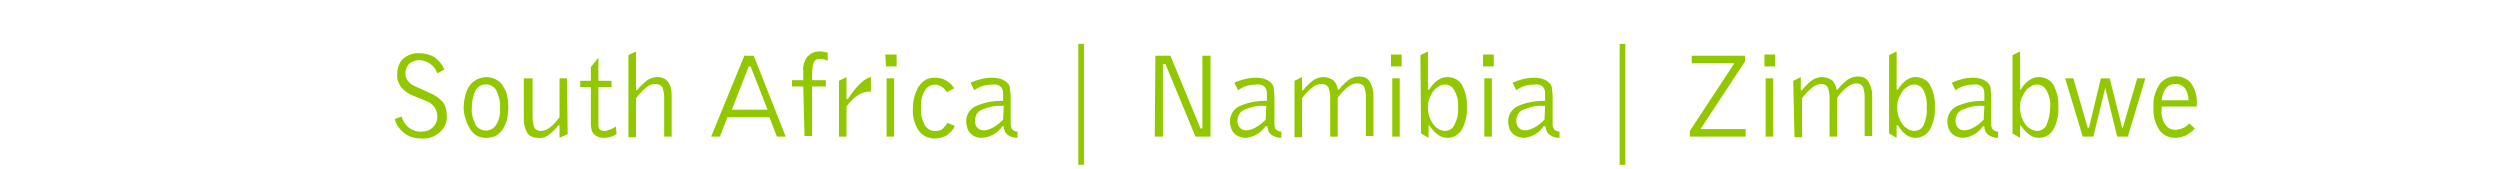 <?xml version="1.0" encoding="utf-8"?>
<!-- Generator: Adobe Illustrator 22.1.0, SVG Export Plug-In . SVG Version: 6.00 Build 0)  -->
<svg version="1.1" id="Ebene_1" xmlns="http://www.w3.org/2000/svg" xmlns:xlink="http://www.w3.org/1999/xlink" x="0px" y="0px"
	 viewBox="0 0 399 27" style="enable-background:new 0 0 399 27;" xml:space="preserve">
<style type="text/css">
	.st0{fill:#FFFFFF;}
	.st1{fill:#91C800;}
</style>
<rect class="st0" width="400" height="27"/>
<title>Kapstadt_SoNaZim_EN_komplett</title>
<g id="Kapstadt_ENG_Grün_CMYK">
	<path class="st1" d="M64.1,18.6c0.4,1.5,1.7,2.5,3.2,2.4c0.7,0,1.3-0.2,1.8-0.7c1-1,0.9-2.6-0.1-3.6c-0.3-0.3-0.6-0.4-1-0.6
		L66,15.3c-0.8-0.3-1.5-0.8-2-1.4c-0.4-0.6-0.7-1.3-0.6-2.1c0-0.9,0.3-1.8,0.9-2.4c0.7-0.6,1.7-1,2.7-0.9c0.8,0,1.6,0.2,2.3,0.6
		c0.7,0.5,1.3,1.2,1.6,2l-1.1,0.6c-0.4-1.2-1.6-2.1-2.9-2.1c-0.6,0-1.2,0.2-1.6,0.6c-0.4,0.4-0.6,1-0.6,1.5c0,0.4,0.1,0.9,0.4,1.2
		c0.3,0.4,0.7,0.7,1.2,0.9l2.2,1c0.8,0.3,1.5,0.8,2.1,1.4c0.5,0.6,0.7,1.4,0.7,2.2c0.1,1-0.3,2-1.1,2.7c-0.8,0.7-1.8,1.1-2.9,1
		c-1,0-1.9-0.2-2.7-0.8c-0.8-0.6-1.4-1.4-1.6-2.3L64.1,18.6z"/>
	<path class="st1" d="M74,17.2c0-0.7,0.1-1.4,0.3-2.1c0.1-0.5,0.4-1.1,0.7-1.5c1.1-1.4,3.1-1.7,4.5-0.7c0.3,0.2,0.5,0.4,0.7,0.7
		c0.3,0.5,0.6,1,0.7,1.5c0.3,1.3,0.3,2.7,0,4.1c-0.2,0.5-0.4,1.1-0.7,1.5c-0.3,0.4-0.7,0.8-1.1,1c-0.5,0.2-1,0.3-1.5,0.3
		c-0.5,0-1-0.1-1.4-0.3c-0.5-0.2-0.8-0.6-1.1-1c-0.3-0.5-0.6-1-0.7-1.5C74.1,18.5,74,17.8,74,17.2z M75.3,17.2
		c-0.1,0.9,0.2,1.9,0.6,2.7c0.5,0.9,1.7,1.2,2.6,0.7c0.3-0.2,0.5-0.4,0.7-0.7c0.5-0.8,0.7-1.8,0.6-2.7c0.1-1-0.2-1.9-0.6-2.8
		c-0.5-0.9-1.7-1.2-2.6-0.7c-0.3,0.2-0.5,0.4-0.7,0.7C75.5,15.2,75.3,16.2,75.3,17.2L75.3,17.2z"/>
	<path class="st1" d="M90.6,21.4L89.3,22v-2h-0.2c-0.4,0.6-1,1.1-1.6,1.6c-0.5,0.3-1,0.5-1.6,0.4c-0.7,0-1.3-0.2-1.7-0.7
		c-0.4-0.7-0.6-1.4-0.6-2.2v-6.6H85v6.3c0,0.5,0.1,1.1,0.3,1.6c0.2,0.3,0.6,0.5,1,0.5c1,0,2-0.8,3-2.2v-6.2h1.2L90.6,21.4z"/>
	<path class="st1" d="M98.4,21.4c-0.6,0.4-1.3,0.6-2.1,0.6c-0.6,0-1.1-0.2-1.5-0.6c-0.2-0.2-0.4-0.5-0.4-0.8
		c-0.1-0.4-0.1-0.8-0.1-1.1v-5.6h-1.7v-1h1.7v-2.2l1.2-1.5v3.7h2.1v1h-2.1v6c0,0.7,0.3,1,1,1c0.3,0,0.5-0.1,0.8-0.2
		c0.3-0.1,0.7-0.3,1-0.5L98.4,21.4z"/>
	<path class="st1" d="M100.3,8.8l1.2-0.6v6.2h0.2c0.4-0.6,1-1.1,1.6-1.6c0.5-0.3,1-0.5,1.6-0.5c1.5,0,2.3,1,2.3,3v6.5h-1.2v-6.3
		c0-0.5-0.1-1.1-0.3-1.6c-0.2-0.3-0.6-0.5-1.1-0.5c-0.5,0-1.1,0.2-1.5,0.6c-0.6,0.5-1.1,1-1.6,1.7v6.2h-1.2L100.3,8.8z"/>
	<path class="st1" d="M118.8,8.9h1.5l5.1,12.9h-1.4l-1.2-3.1h-6.7l-1.2,3.1h-1.4L118.8,8.9z M122.5,17.5l-2.7-6.9h-0.3l-2.7,6.9
		H122.5z"/>
	<path class="st1" d="M128.2,13.8h-1.8v-1h1.8v-1.5c-0.1-0.8,0.2-1.7,0.7-2.3c0.5-0.5,1.1-0.8,1.9-0.8c0.4,0,0.9,0.1,1.3,0.2v1.3
		c-0.4-0.2-0.7-0.3-1.1-0.3c-0.3,0-0.5,0-0.7,0.1c-0.2,0.1-0.3,0.2-0.4,0.4c-0.1,0.2-0.2,0.5-0.2,0.7c0,0.3-0.1,0.7-0.1,1v1.2h2.2v1
		h-2.2v7.9h-1.2L128.2,13.8z"/>
	<path class="st1" d="M133.9,12.9l1.2-0.6v3.5h0.2c1.5-2.2,2.7-3.3,3.7-3.5v2.3h-0.1c-0.7,0-1.4,0.2-2,0.6c-0.7,0.5-1.3,1.1-1.8,1.8
		v4.8h-1.2L133.9,12.9z"/>
	<path class="st1" d="M141.3,8.7h1.8v1.9h-1.7L141.3,8.7z M141.5,12.5h1.2v9.3h-1.2V12.5z"/>
	<path class="st1" d="M152.4,20.1c-0.3,0.6-0.7,1.1-1.3,1.5c-0.6,0.3-1.2,0.5-1.9,0.5c-1,0-2-0.4-2.6-1.3c-0.7-1.1-1-2.3-0.9-3.6
		c0-0.7,0.1-1.3,0.3-2c0.2-0.5,0.4-1.1,0.7-1.5c0.3-0.4,0.7-0.8,1.1-1c0.4-0.2,0.9-0.3,1.4-0.3c0.6,0,1.2,0.1,1.7,0.4
		c0.6,0.3,1.1,0.8,1.4,1.3l-1.2,0.6c-0.4-0.7-1.1-1.2-1.9-1.2c-0.7,0-1.3,0.4-1.6,1c-0.5,0.8-0.7,1.8-0.6,2.8
		c-0.1,1,0.2,1.9,0.6,2.7c0.4,0.6,1.1,1,1.8,0.9c0.4,0,0.7-0.1,1-0.3c0.3-0.3,0.6-0.6,0.8-1L152.4,20.1z"/>
	<path class="st1" d="M160,20.1c-0.7,1.1-1.9,1.8-3.3,1.9c-0.7,0-1.3-0.2-1.8-0.7c-0.2-0.2-0.4-0.5-0.5-0.8
		c-0.1-0.4-0.2-0.7-0.2-1.1c0-1,0.5-1.9,1.4-2.4c1.3-0.6,2.7-0.9,4.1-0.9h0.4v-1.2c0-0.4-0.1-0.8-0.4-1.1c-0.4-0.3-0.9-0.4-1.4-0.3
		c-1,0-2,0.3-2.8,0.9l-0.6-1.2c1.1-0.5,2.3-0.8,3.5-0.8c0.5,0,1.1,0.1,1.6,0.3c0.4,0.2,0.7,0.4,1,0.8c0.1,0.2,0.2,0.4,0.2,0.7
		c0,0.4,0.1,0.7,0.1,1.1v4.6c0,0.3,0.1,0.6,0.3,0.8c0.2,0.2,0.5,0.3,0.8,0.3V22c-0.6,0-1.2-0.2-1.6-0.5c-0.4-0.3-0.6-0.8-0.6-1.3
		L160,20.1z M160.2,16.9h-0.3c-1.1-0.1-2.2,0.2-3.2,0.6c-0.7,0.3-1.1,1-1.1,1.8c0,0.4,0.1,0.8,0.4,1.1c0.3,0.3,0.6,0.4,1,0.4
		c0.5,0,1-0.2,1.4-0.4c0.6-0.3,1.2-0.8,1.7-1.3L160.2,16.9z"/>
	<path class="st1" d="M173,26.3h-0.9V7h0.9V26.3z"/>
	<path class="st1" d="M184.4,8.9h2.4l4.8,11.6h0.3V8.9h1.3v12.9h-2.4l-4.8-11.6h-0.4v11.6h-1.3L184.4,8.9z"/>
	<path class="st1" d="M202,20.1c-0.7,1.1-1.9,1.8-3.2,1.9c-0.3,0-0.7-0.1-1-0.2c-0.3-0.1-0.6-0.3-0.8-0.5c-0.2-0.2-0.4-0.5-0.5-0.8
		c-0.1-0.4-0.2-0.7-0.2-1.1c0-1,0.5-1.9,1.4-2.4c1.3-0.6,2.7-0.9,4.1-0.9h0.4v-1.2c0-0.4-0.1-0.8-0.4-1.1c-0.4-0.3-0.9-0.4-1.4-0.3
		c-1,0-2,0.3-2.8,0.9l-0.6-1.2c1.1-0.5,2.3-0.8,3.5-0.8c0.5,0,1.1,0.1,1.6,0.3c0.4,0.2,0.7,0.4,1,0.8c0.1,0.2,0.2,0.4,0.2,0.7
		c0,0.4,0.1,0.7,0.1,1.1v4.6c0,0.3,0.1,0.6,0.3,0.8c0.2,0.2,0.5,0.3,0.8,0.3V22c-0.6,0-1.2-0.2-1.6-0.5c-0.4-0.3-0.6-0.8-0.6-1.3
		L202,20.1z M202.1,16.9h-0.3c-1.1-0.1-2.2,0.2-3.2,0.6c-0.7,0.3-1.1,1-1.1,1.8c0,0.4,0.1,0.8,0.4,1.1c0.3,0.3,0.6,0.4,1,0.4
		c0.5,0,1-0.2,1.4-0.4c0.6-0.3,1.2-0.8,1.7-1.3L202.1,16.9z"/>
	<path class="st1" d="M206.6,12.9l1.2-0.6v2.1h0.2c0.4-0.6,1-1.1,1.6-1.6c0.5-0.3,1-0.5,1.6-0.5c0.6,0,1.1,0.2,1.6,0.5
		c0.4,0.4,0.7,1,0.7,1.5h0.2c0.4-0.6,1-1.1,1.6-1.6c0.5-0.3,1-0.5,1.6-0.5c0.7,0,1.3,0.2,1.7,0.8c0.4,0.7,0.6,1.4,0.6,2.2v6.5h-1.2
		v-6.3c0-0.5-0.1-1.1-0.3-1.6c-0.2-0.3-0.6-0.5-1.1-0.5c-0.5,0-1,0.2-1.5,0.6c-0.6,0.5-1.1,1-1.6,1.7v6.2h-1.2v-6.3
		c0-0.5-0.1-1.1-0.3-1.6c-0.2-0.3-0.6-0.5-1.1-0.5c-0.5,0-1,0.2-1.5,0.6c-0.6,0.5-1.1,1-1.6,1.7v6.2h-1.2L206.6,12.9z"/>
	<path class="st1" d="M222,8.7h1.7v1.9H222V8.7z M222.2,12.5h1.2v9.3h-1.2V12.5z"/>
	<path class="st1" d="M226.7,8.8l1.2-0.6v6.1h0.2c0.8-1.3,1.8-2,2.9-2c0.9,0,1.8,0.4,2.3,1.2c0.6,1.1,0.9,2.4,0.8,3.6
		c0.1,1.2-0.2,2.5-0.8,3.6c-0.5,0.8-1.3,1.3-2.3,1.3c-1.1,0-2-0.7-2.9-2H228v2l-1.2-0.7L226.7,8.8z M232.7,17.2
		c0.1-1-0.1-1.9-0.6-2.8c-0.3-0.6-1-1-1.6-0.9c-0.3,0-0.6,0.1-0.9,0.3c-0.3,0.2-0.6,0.4-0.8,0.7c-0.3,0.4-0.5,0.8-0.7,1.3
		c-0.2,0.5-0.2,0.9-0.2,1.4c0,0.5,0.1,0.9,0.2,1.4c0.2,0.5,0.4,0.9,0.7,1.3c0.2,0.3,0.5,0.5,0.8,0.7c0.3,0.2,0.6,0.2,0.9,0.3
		c0.7,0,1.3-0.3,1.6-0.9C232.6,19,232.8,18.1,232.7,17.2L232.7,17.2z"/>
	<path class="st1" d="M236.7,8.7h1.7v1.9h-1.7V8.7z M236.9,12.5h1.2v9.3h-1.2V12.5z"/>
	<path class="st1" d="M246.4,20.1c-0.7,1.1-1.9,1.8-3.2,1.9c-0.3,0-0.7-0.1-1-0.2c-0.3-0.1-0.6-0.3-0.8-0.5
		c-0.2-0.2-0.4-0.5-0.5-0.8c-0.1-0.4-0.2-0.7-0.2-1.1c0-1,0.5-1.9,1.4-2.4c1.3-0.6,2.7-0.9,4.1-0.9h0.4v-1.2c0-0.4-0.1-0.8-0.4-1.1
		c-0.4-0.3-0.9-0.4-1.4-0.3c-1,0-2,0.3-2.8,0.9l-0.6-1.2c1.1-0.5,2.3-0.8,3.5-0.8c0.5,0,1.1,0.1,1.6,0.3c0.4,0.2,0.7,0.4,1,0.8
		c0.1,0.2,0.2,0.4,0.2,0.7c0,0.4,0.1,0.7,0.1,1.1v4.6c0,0.3,0.1,0.6,0.3,0.8c0.2,0.2,0.5,0.3,0.8,0.3V22c-0.6,0-1.2-0.2-1.6-0.5
		c-0.4-0.3-0.6-0.8-0.6-1.3L246.4,20.1z M246.6,16.9h-0.3c-1.1-0.1-2.2,0.2-3.2,0.6c-0.7,0.3-1.1,1-1.1,1.8c0,0.4,0.1,0.8,0.4,1.1
		c0.3,0.3,0.6,0.4,1,0.4c0.5,0,1-0.2,1.4-0.4c0.6-0.3,1.2-0.8,1.7-1.3L246.6,16.9z"/>
	<path class="st1" d="M259.4,26.3h-0.9V7h0.9V26.3z"/>
	<path class="st1" d="M269.7,20.9l7.1-10.8H270V8.9h8.5v0.9l-7.1,10.8h7.2v1.2h-8.9V20.9z"/>
	<path class="st1" d="M281.6,8.7h1.7v1.9h-1.7V8.7z M281.8,12.5h1.2v9.3h-1.2L281.8,12.5z"/>
	<path class="st1" d="M286.2,12.9l1.2-0.6v2.1h0.2c0.4-0.6,1-1.1,1.6-1.6c0.5-0.3,1-0.5,1.6-0.5c0.6,0,1.1,0.2,1.6,0.5
		c0.4,0.4,0.7,1,0.7,1.5h0.2c0.4-0.6,1-1.1,1.6-1.6c0.5-0.3,1-0.5,1.6-0.5c0.7,0,1.3,0.2,1.7,0.8c0.4,0.7,0.6,1.4,0.6,2.2v6.5h-1.2
		v-6.3c0-0.5-0.1-1.1-0.3-1.6c-0.2-0.3-0.6-0.5-1-0.5c-0.5,0-1,0.2-1.5,0.6c-0.6,0.5-1.1,1-1.6,1.7v6.2h-1.2v-6.3
		c0-0.5-0.1-1.1-0.3-1.6c-0.2-0.3-0.6-0.5-1-0.5c-0.5,0-1,0.2-1.5,0.6c-0.6,0.5-1.1,1-1.6,1.7v6.2h-1.2L286.2,12.9z"/>
	<path class="st1" d="M301.5,8.8l1.2-0.6v6.1h0.2c0.8-1.3,1.8-2,2.8-2c0.9,0,1.8,0.4,2.3,1.2c0.6,1.1,0.9,2.4,0.8,3.6
		c0.1,1.2-0.2,2.5-0.8,3.6c-0.5,0.8-1.3,1.3-2.3,1.3c-1.1,0-2-0.7-2.8-2h-0.2v2l-1.2-0.7V8.8z M307.5,17.2c0.1-0.9-0.1-1.9-0.5-2.8
		c-0.3-0.6-1-1-1.6-0.9c-0.3,0-0.6,0.1-0.9,0.3c-0.3,0.2-0.6,0.4-0.8,0.7c-0.3,0.4-0.5,0.8-0.7,1.3c-0.2,0.5-0.2,0.9-0.2,1.4
		c0,0.5,0.1,0.9,0.2,1.4c0.2,0.5,0.4,0.9,0.7,1.3c0.2,0.3,0.5,0.5,0.8,0.7c0.3,0.2,0.6,0.2,0.9,0.3c0.7,0,1.3-0.3,1.6-0.9
		C307.4,19,307.6,18.1,307.5,17.2L307.5,17.2z"/>
	<path class="st1" d="M316.5,20.1c-0.7,1.1-1.9,1.8-3.2,1.9c-0.3,0-0.7-0.1-1-0.2c-0.3-0.1-0.6-0.3-0.8-0.5
		c-0.2-0.2-0.4-0.5-0.5-0.8c-0.1-0.4-0.2-0.7-0.2-1.1c0-1,0.5-1.9,1.4-2.4c1.3-0.6,2.7-0.9,4.1-0.9h0.4v-1.2c0-0.4-0.1-0.8-0.4-1.1
		c-0.4-0.3-0.9-0.4-1.4-0.3c-1,0-2,0.3-2.8,0.9l-0.6-1.2c1.1-0.5,2.2-0.8,3.4-0.8c0.5,0,1.1,0.1,1.6,0.3c0.4,0.2,0.7,0.4,1,0.8
		c0.1,0.2,0.2,0.4,0.2,0.7c0,0.4,0.1,0.7,0.1,1.1v4.6c0,0.3,0.1,0.6,0.3,0.8c0.2,0.2,0.5,0.3,0.8,0.3V22c-0.6,0-1.2-0.2-1.6-0.5
		c-0.4-0.3-0.6-0.8-0.6-1.3L316.5,20.1z M316.7,16.9h-0.3c-1.1-0.1-2.2,0.2-3.2,0.6c-0.7,0.3-1.1,1-1.1,1.8c0,0.4,0.1,0.8,0.4,1.1
		c0.3,0.3,0.6,0.4,1,0.4c0.5,0,1-0.2,1.4-0.4c0.6-0.3,1.2-0.8,1.7-1.3L316.7,16.9z"/>
	<path class="st1" d="M321.2,8.8l1.2-0.6v6.1h0.1c0.8-1.3,1.8-2,2.9-2c0.9,0,1.8,0.4,2.3,1.2c0.6,1.1,0.9,2.4,0.8,3.6
		c0.1,1.2-0.2,2.5-0.8,3.6c-0.5,0.8-1.3,1.3-2.3,1.3c-1.1,0-2-0.7-2.9-2h-0.1v2l-1.2-0.7V8.8z M327.2,17.2c0.1-1-0.1-1.9-0.6-2.8
		c-0.3-0.6-1-1-1.6-0.9c-0.3,0-0.6,0.1-0.9,0.3c-0.3,0.2-0.6,0.4-0.8,0.7c-0.3,0.4-0.5,0.8-0.7,1.3c-0.2,0.5-0.2,0.9-0.2,1.4
		c0,0.5,0.1,0.9,0.2,1.4c0.2,0.5,0.4,0.9,0.7,1.3c0.2,0.3,0.5,0.5,0.8,0.7c0.3,0.2,0.6,0.2,0.9,0.3c0.7,0,1.3-0.3,1.6-0.9
		C327,19,327.2,18.1,327.2,17.2L327.2,17.2z"/>
	<path class="st1" d="M334.1,21.8h-1.7l-2.8-9.3h1.3l2.3,7.9h0.2l1.9-7.9h1.4l2,7.9h0.1l2.3-7.9h1.3l-2.8,9.3h-1.7l-1.9-7.8H336
		L334.1,21.8z"/>
	<path class="st1" d="M350.3,20.5c-0.4,0.5-0.9,0.8-1.4,1.1c-0.5,0.2-1.1,0.4-1.7,0.4c-1,0-2-0.4-2.6-1.3c-0.7-1.1-1-2.4-0.9-3.7
		c-0.1-1.3,0.3-2.5,1-3.6c1.1-1.4,3.1-1.6,4.5-0.6c0.2,0.1,0.3,0.3,0.5,0.5c0.7,1,1,2.2,0.9,3.4V17H345v0.4
		c-0.1,0.9,0.1,1.8,0.6,2.5c0.4,0.6,1.1,0.9,1.8,0.8c0.8-0.1,1.5-0.4,2-1L350.3,20.5z M349.3,16c-0.1-1.7-0.8-2.6-2.1-2.6
		s-2,0.9-2.2,2.6H349.3z"/>
</g>
</svg>
